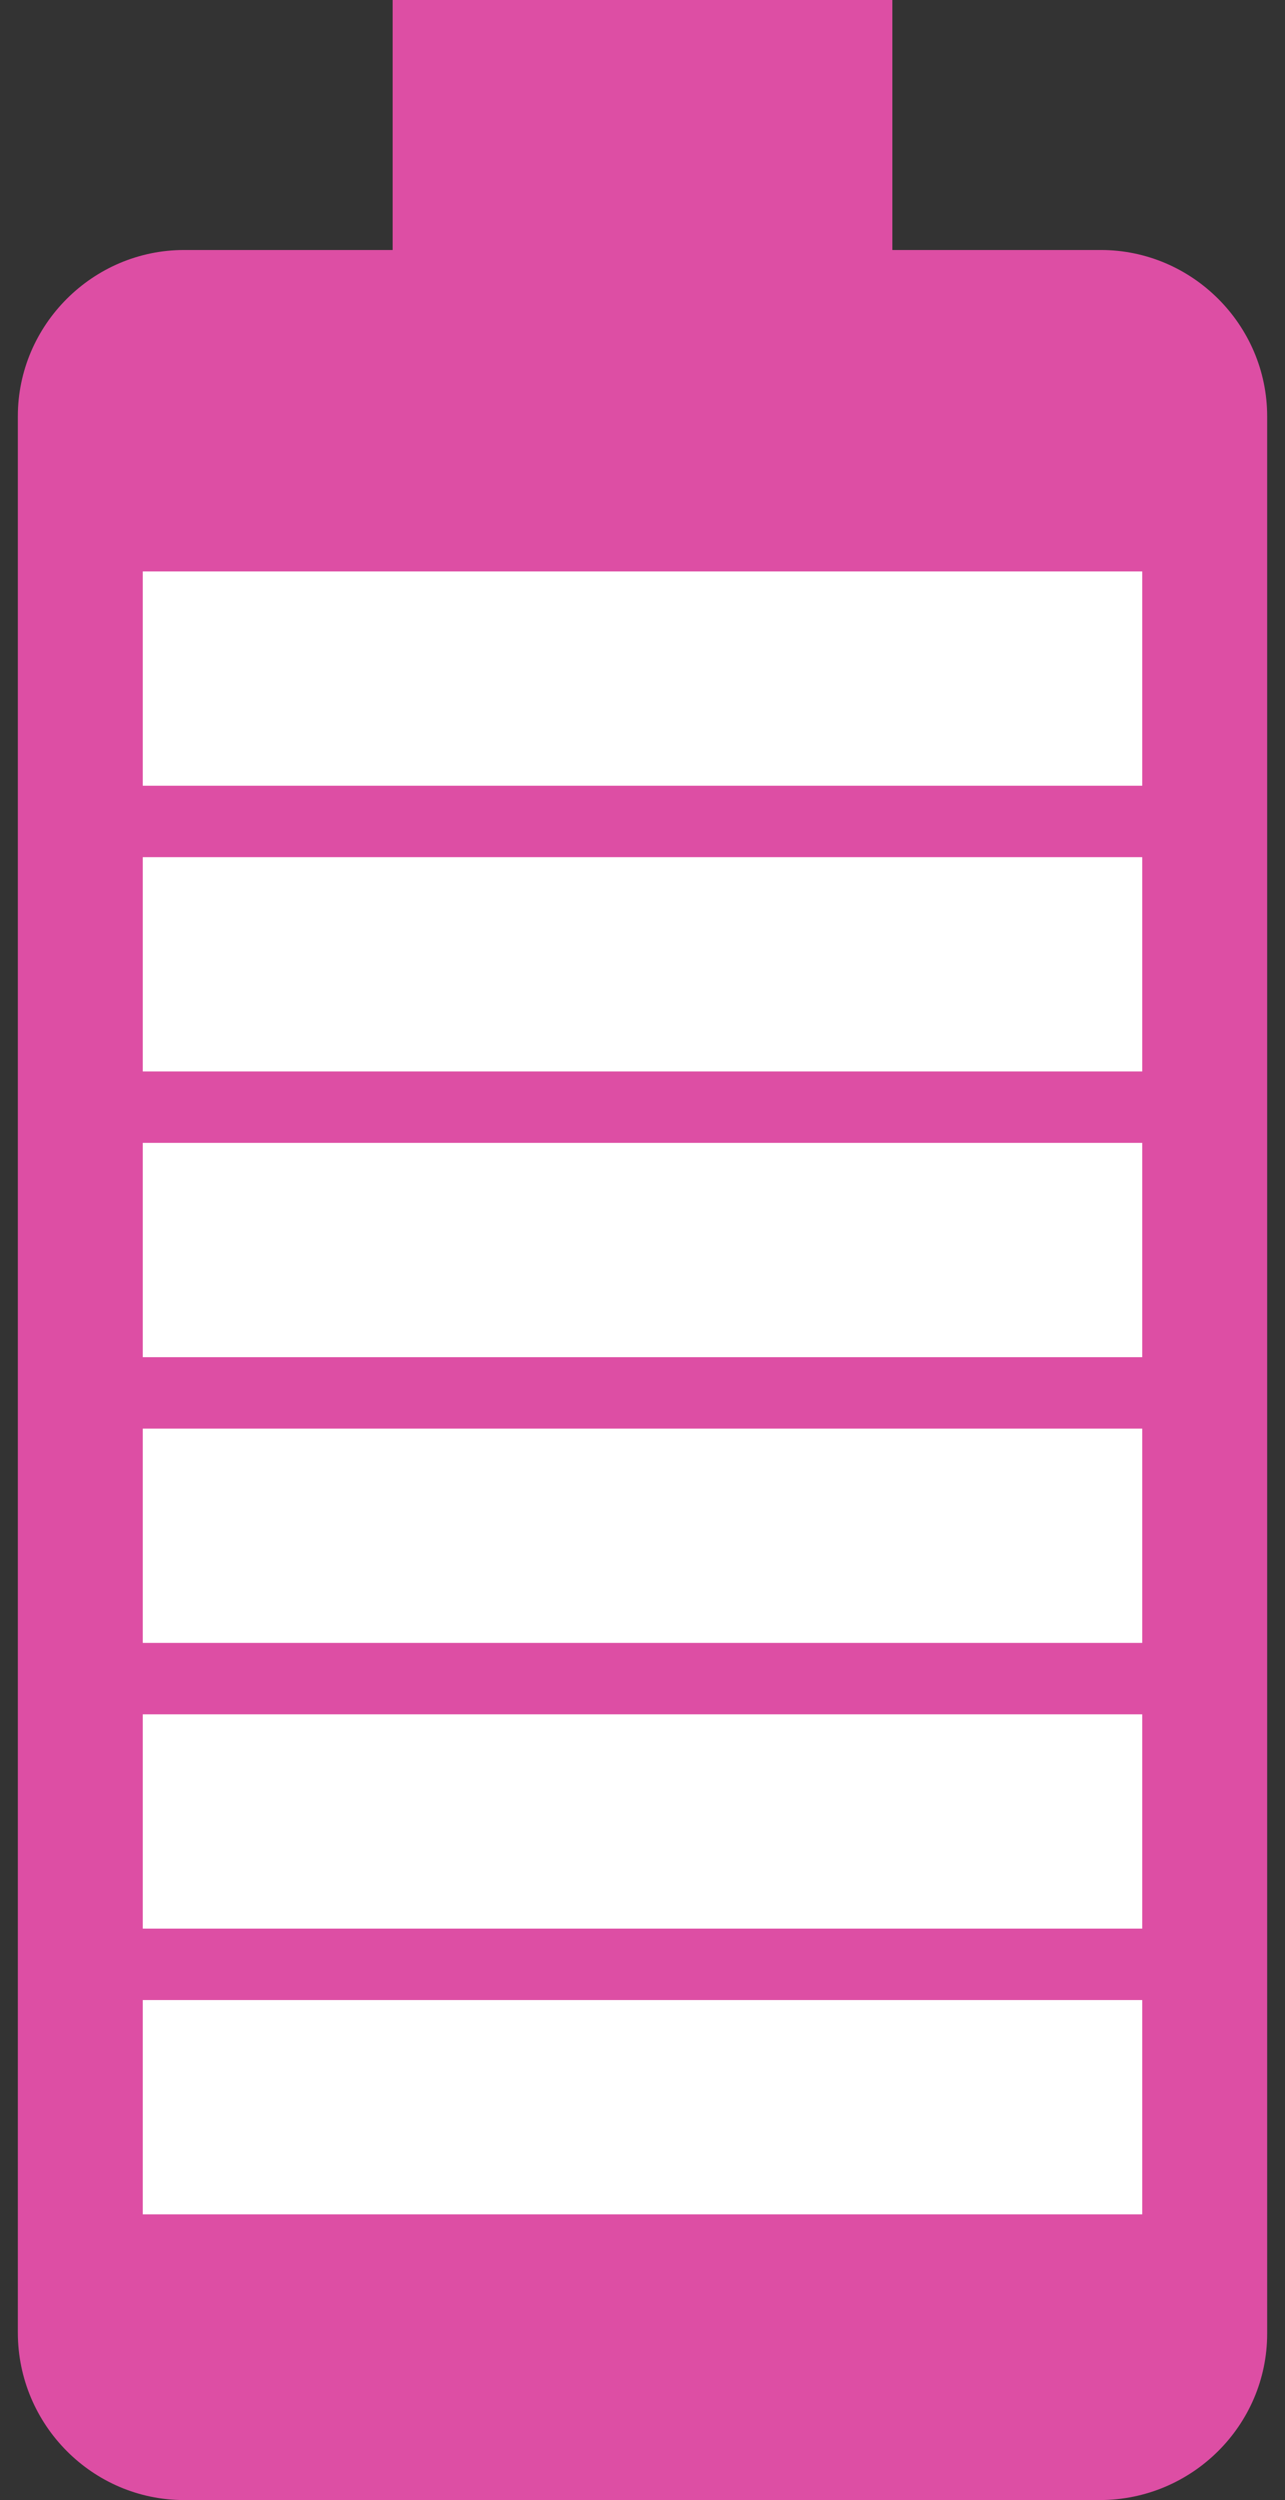 <svg xmlns="http://www.w3.org/2000/svg" width="18" height="35" viewBox="0 0 18 35" fill="none"><rect x="0" y="0" width="18" height="35" fill="#333333" stroke="none"/><path d="M15.422 3.5H12.5V0H5.5V3.5H2.578C1.3 3.5 0.25 4.55 0.25 5.827V32.655C0.25 33.95 1.3 35 2.578 35H15.405C16.7 35 17.75 33.95 17.75 32.672V5.827C17.75 4.55 16.7 3.5 15.422 3.5Z" fill="#DD4EA4"></path><rect x="2" y="8" width="14" height="3" fill="white"></rect><rect x="2" y="12" width="14" height="3" fill="white"></rect><rect x="2" y="16" width="14" height="3" fill="white"></rect><rect x="2" y="20" width="14" height="3" fill="white"></rect><rect x="2" y="24" width="14" height="3" fill="white"></rect><rect x="2" y="28" width="14" height="3" fill="white"></rect></svg>